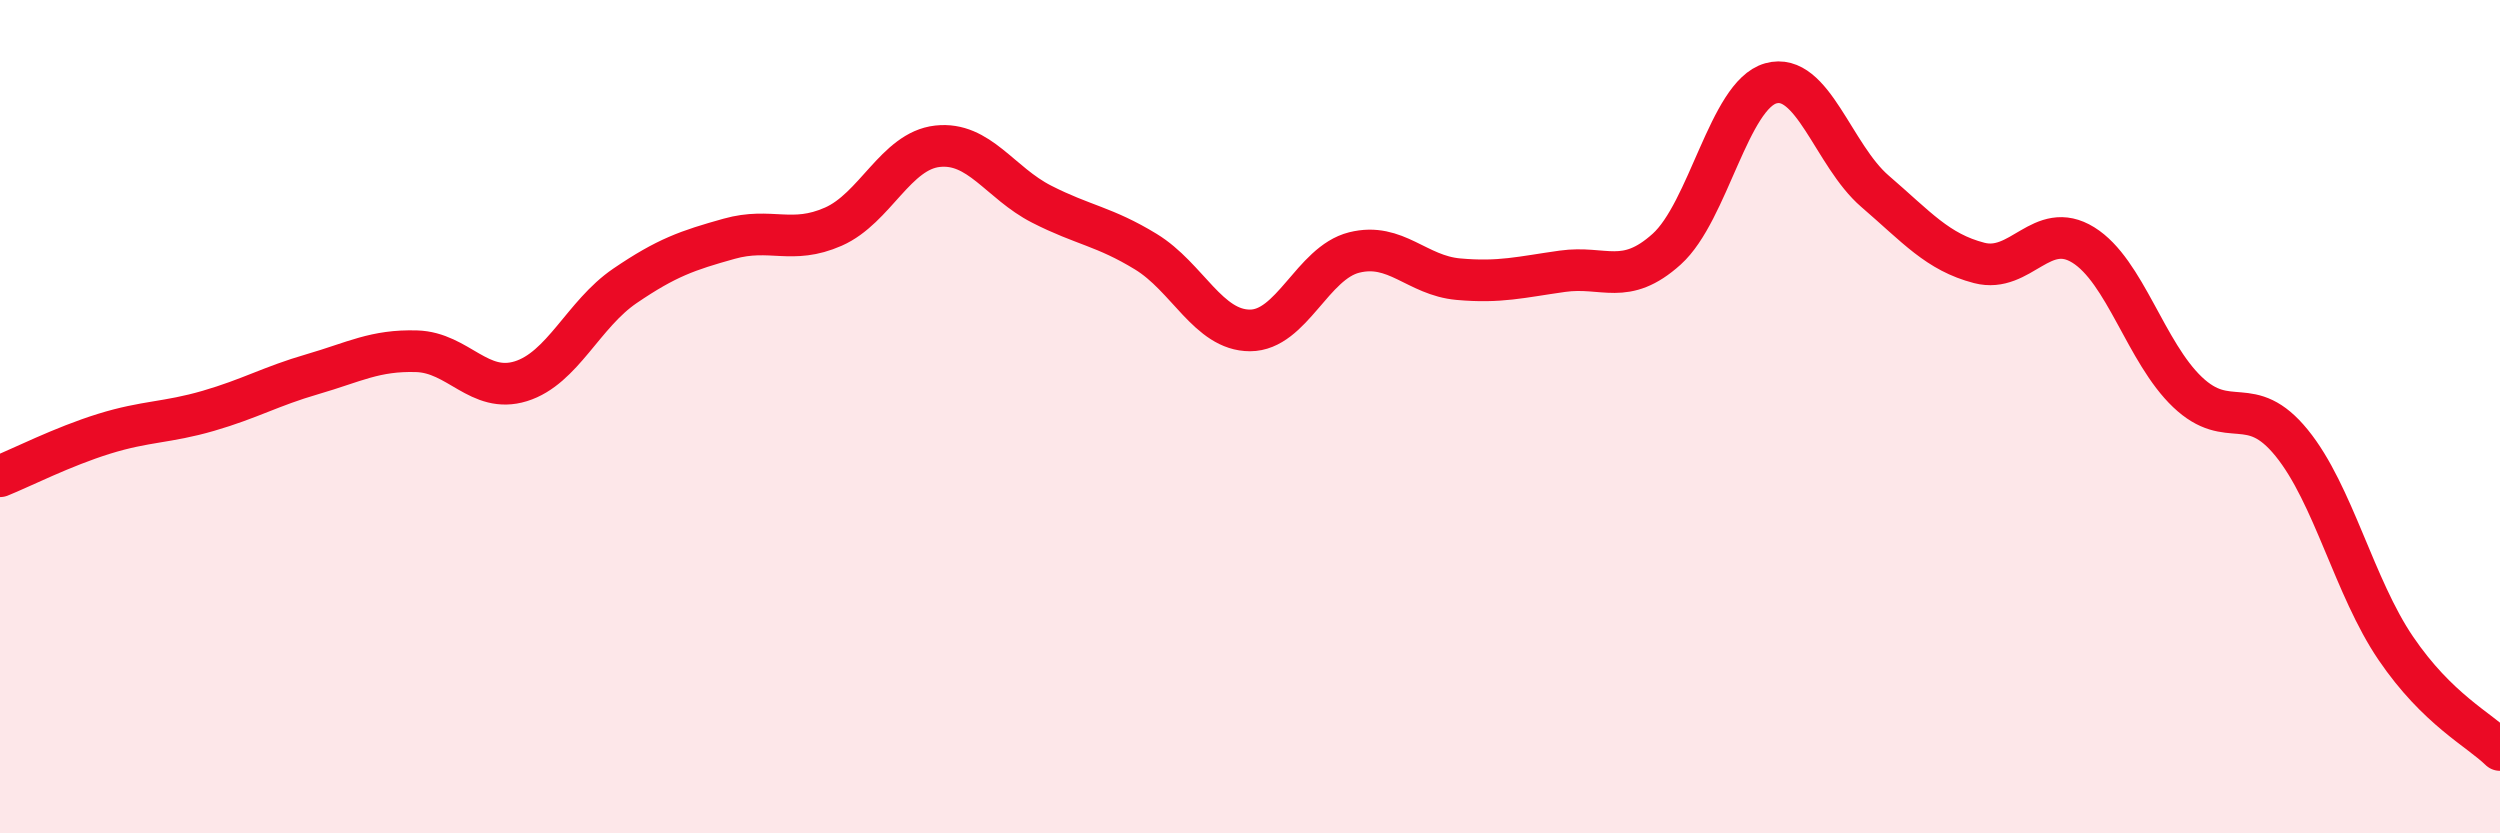 
    <svg width="60" height="20" viewBox="0 0 60 20" xmlns="http://www.w3.org/2000/svg">
      <path
        d="M 0,11.43 C 0.5,11.23 1.5,10.72 2.5,10.41 C 3.5,10.1 4,10.15 5,9.86 C 6,9.57 6.5,9.27 7.5,8.98 C 8.5,8.69 9,8.4 10,8.43 C 11,8.46 11.5,9.46 12.5,9.15 C 13.5,8.84 14,7.54 15,6.86 C 16,6.18 16.5,6.01 17.5,5.73 C 18.5,5.45 19,5.88 20,5.44 C 21,5 21.5,3.62 22.5,3.51 C 23.5,3.4 24,4.39 25,4.9 C 26,5.41 26.5,5.43 27.5,6.04 C 28.5,6.65 29,7.93 30,7.93 C 31,7.93 31.5,6.31 32.5,6.06 C 33.5,5.81 34,6.61 35,6.7 C 36,6.79 36.5,6.65 37.5,6.51 C 38.5,6.37 39,6.88 40,5.98 C 41,5.08 41.5,2.28 42.5,2 C 43.5,1.72 44,3.73 45,4.59 C 46,5.45 46.5,6.05 47.5,6.31 C 48.5,6.57 49,5.26 50,5.88 C 51,6.5 51.5,8.46 52.5,9.41 C 53.5,10.36 54,9.4 55,10.63 C 56,11.86 56.5,14.09 57.5,15.56 C 58.5,17.03 59.5,17.51 60,18L60 20L0 20Z"
        fill="#EB0A25"
        opacity="0.1"
        stroke-linecap="round"
        stroke-linejoin="round"
      />
      <path
        d="M 0,11.43 C 0.5,11.23 1.5,10.72 2.5,10.41 C 3.5,10.1 4,10.15 5,9.86 C 6,9.57 6.5,9.27 7.5,8.98 C 8.5,8.69 9,8.4 10,8.43 C 11,8.46 11.5,9.46 12.5,9.15 C 13.5,8.84 14,7.54 15,6.86 C 16,6.18 16.5,6.01 17.5,5.73 C 18.5,5.45 19,5.88 20,5.44 C 21,5 21.5,3.62 22.5,3.51 C 23.5,3.4 24,4.39 25,4.9 C 26,5.41 26.5,5.43 27.5,6.04 C 28.5,6.65 29,7.93 30,7.93 C 31,7.93 31.5,6.31 32.5,6.06 C 33.5,5.81 34,6.61 35,6.7 C 36,6.79 36.5,6.65 37.5,6.51 C 38.5,6.37 39,6.88 40,5.98 C 41,5.08 41.5,2.28 42.5,2 C 43.5,1.72 44,3.73 45,4.59 C 46,5.45 46.5,6.05 47.5,6.31 C 48.5,6.57 49,5.26 50,5.88 C 51,6.5 51.5,8.46 52.5,9.41 C 53.5,10.36 54,9.4 55,10.63 C 56,11.86 56.5,14.09 57.5,15.56 C 58.5,17.03 59.5,17.51 60,18"
        stroke="#EB0A25"
        stroke-width="1"
        fill="none"
        stroke-linecap="round"
        stroke-linejoin="round"
      />
    </svg>
  
